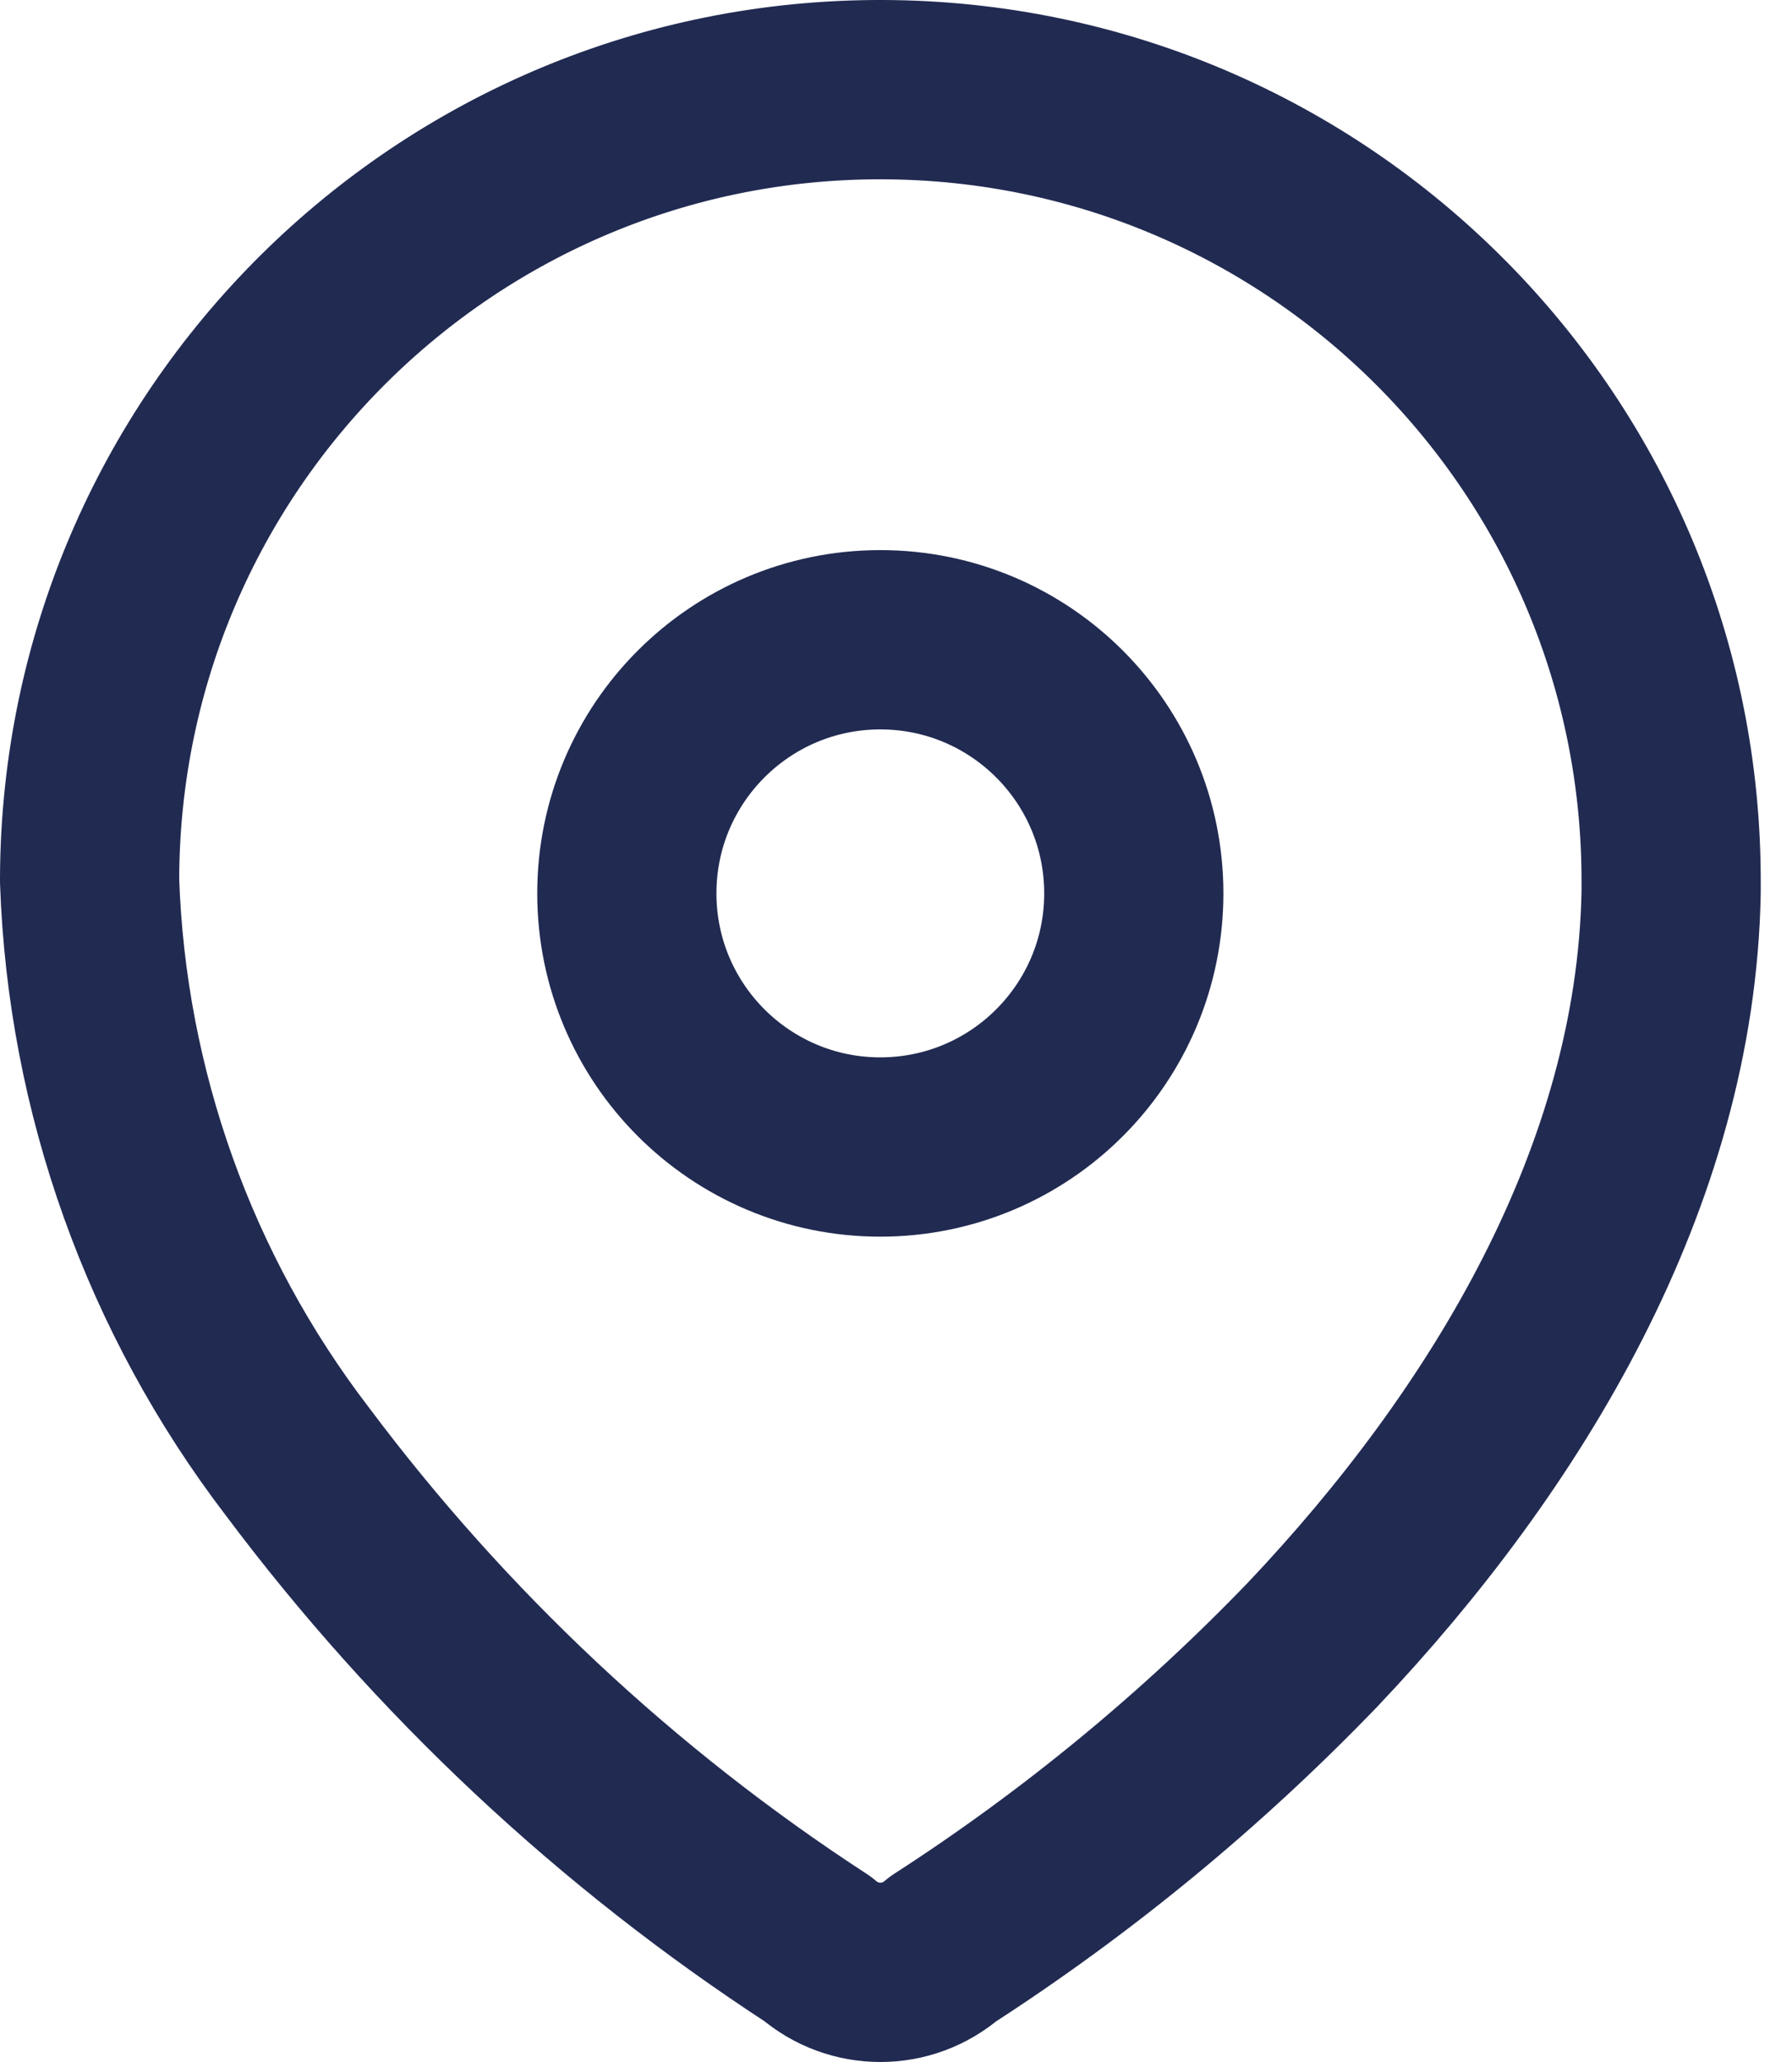 <svg width="20" height="23" viewBox="0 0 20 23" fill="none" xmlns="http://www.w3.org/2000/svg">
<path fill-rule="evenodd" clip-rule="evenodd" d="M1 9.796C1.017 4.921 4.981 0.983 9.855 1C14.73 1.017 18.668 4.981 18.651 9.855V9.955C18.591 13.124 16.822 16.052 14.653 18.341C13.413 19.629 12.027 20.77 10.525 21.739C10.123 22.087 9.528 22.087 9.126 21.739C6.886 20.282 4.921 18.441 3.319 16.302C1.891 14.437 1.081 12.173 1 9.826L1 9.796Z" stroke="#212A51" stroke-width="2" stroke-linecap="round" stroke-linejoin="round"/>
<circle cx="9.825" cy="9.965" r="2.829" stroke="#212A51" stroke-width="2" stroke-linecap="round" stroke-linejoin="round"/>
</svg>
